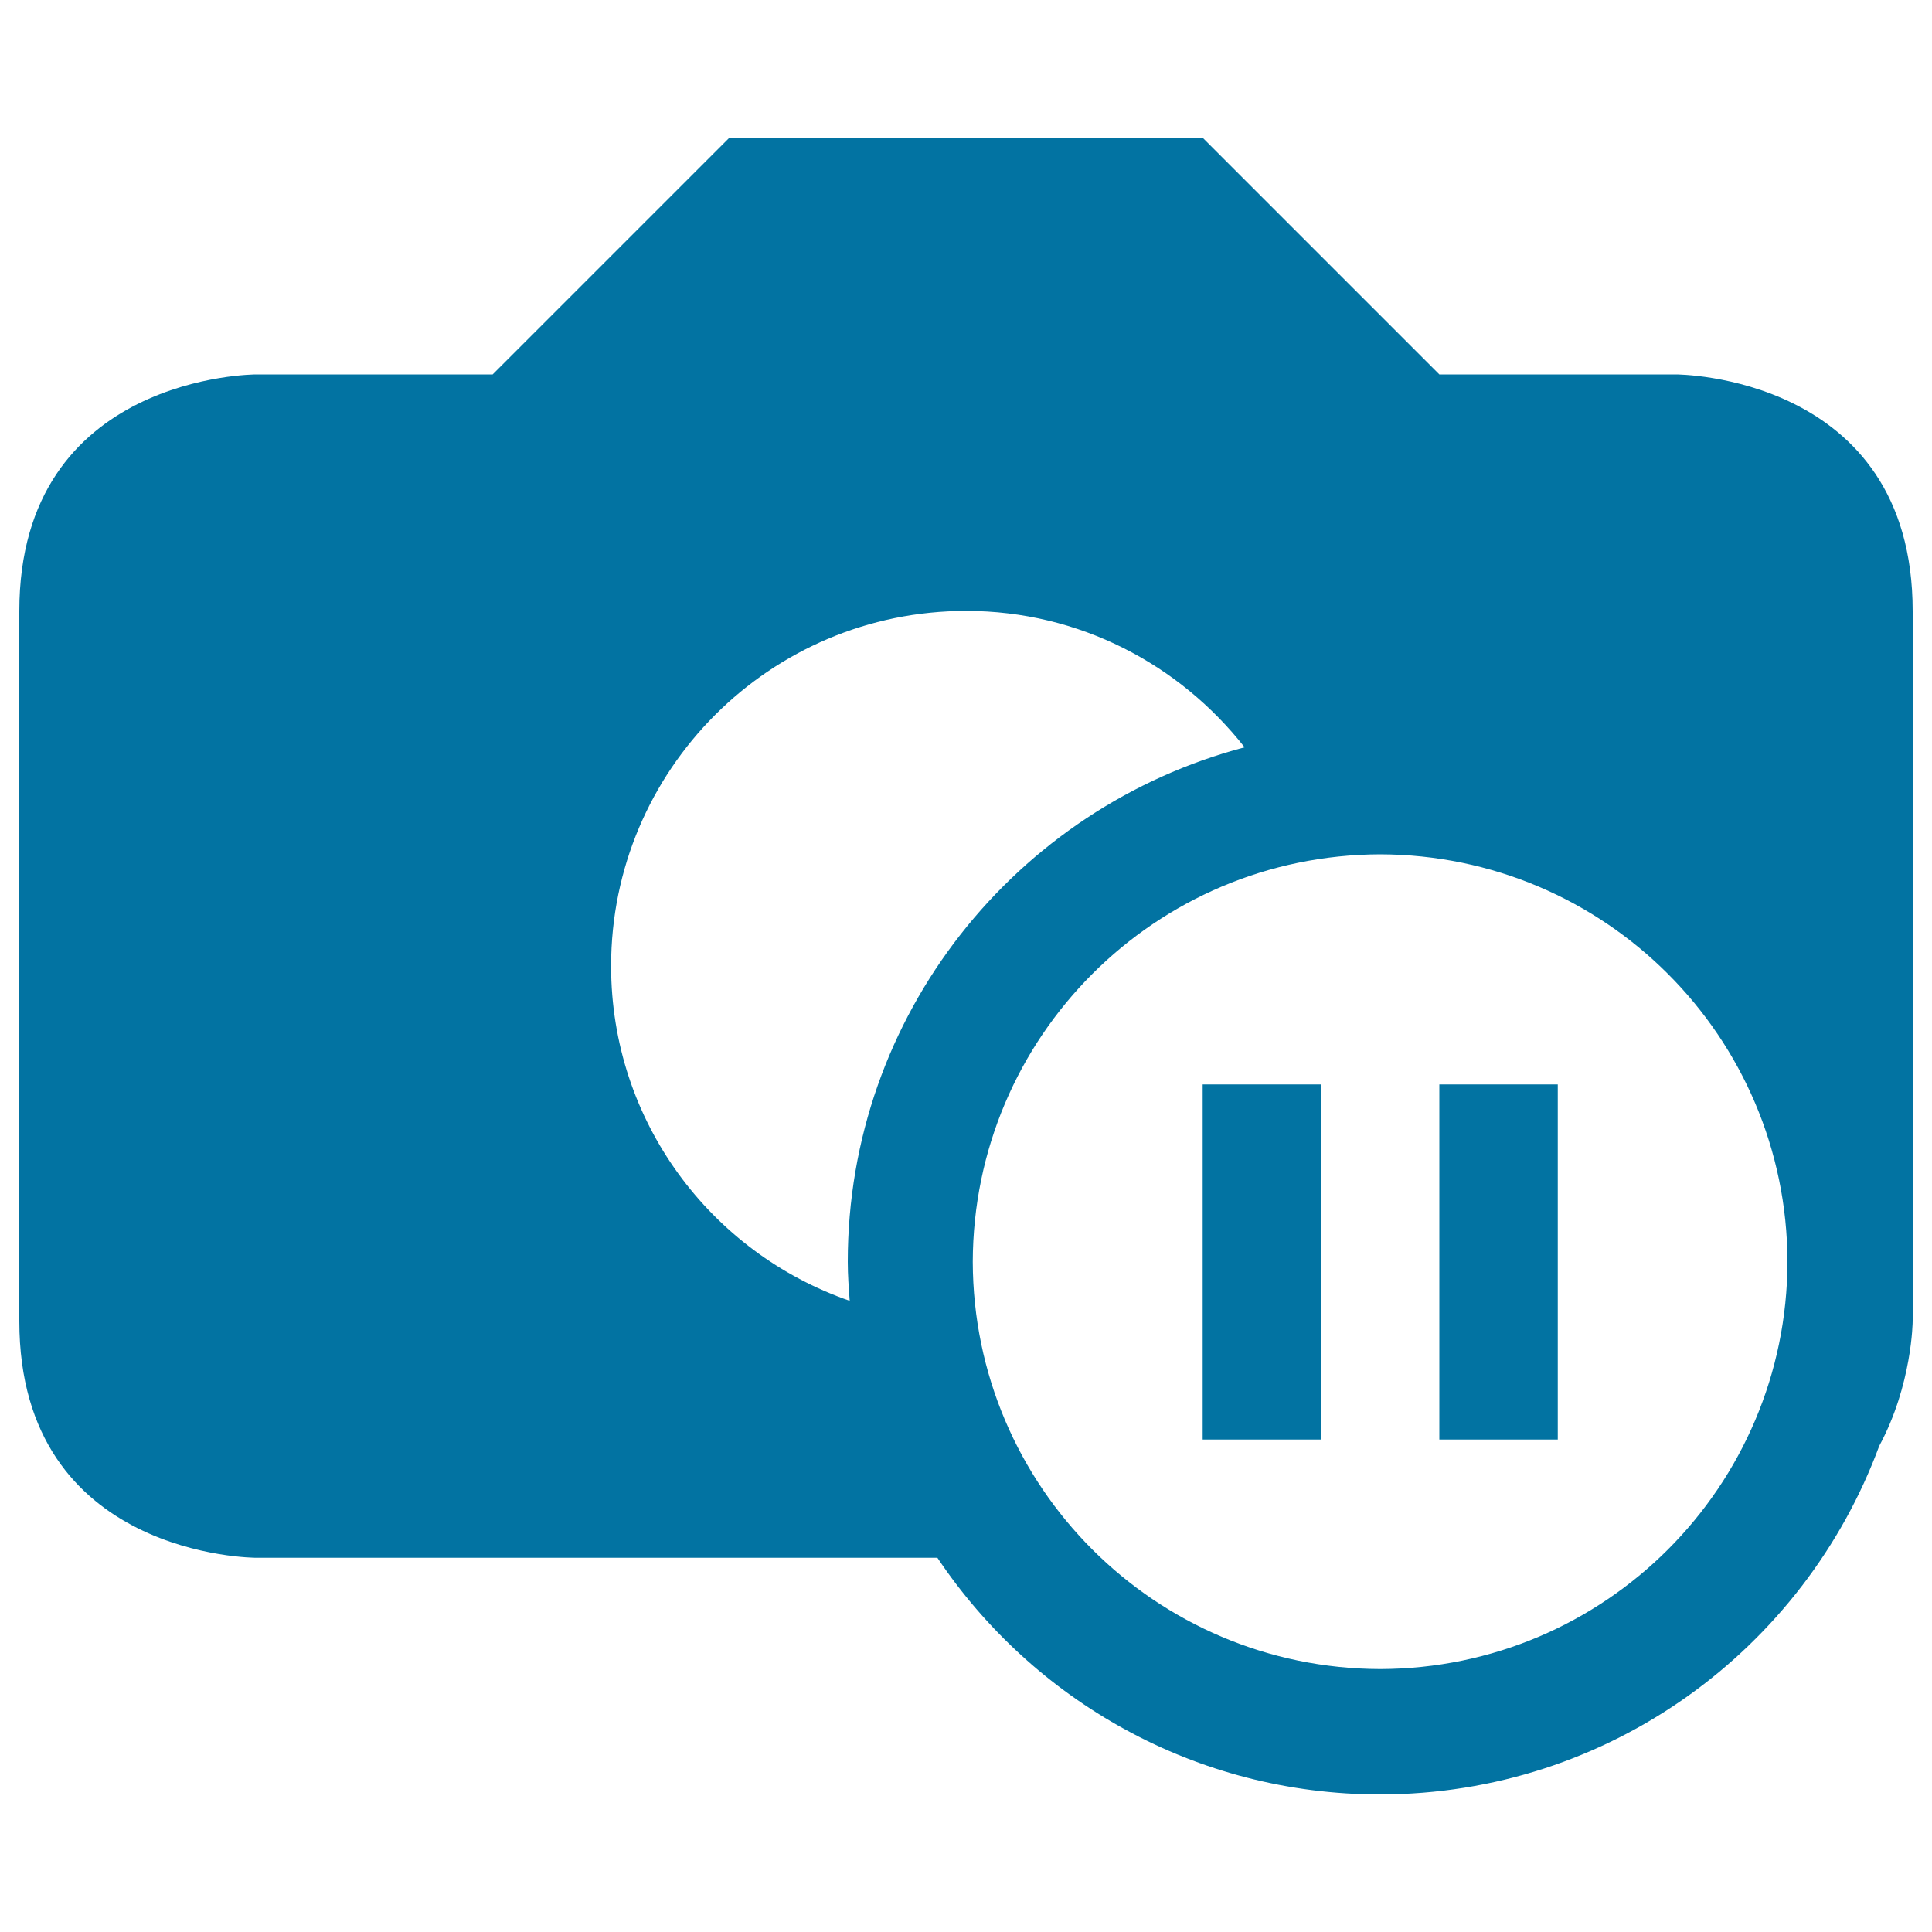 <svg xmlns="http://www.w3.org/2000/svg" viewBox="0 0 1000 1000" style="fill:#0273a2">
<title>Paused Image SVG icon</title>
<g><g><path d="M867.5,193.8H745L622.5,71.3h-245L255,193.8H132.5c0,0-122.5,0-122.5,122.5v367.5c0,122.5,122.5,122.5,122.5,122.5s173.4,0,352.7,0c49.4,73.8,133.6,122.5,229.1,122.5c118.7-0.1,219.5-75.2,258.4-180.4c17.1-31.7,17.3-64.6,17.3-64.6s0-245,0-367.5S867.5,193.8,867.5,193.8z M439.8,673.3c-71.9-24.9-123.5-92.9-123.5-173.3c0-101.4,82.2-183.8,183.8-183.8c58.6,0,110.5,27.8,144.1,70.6C526,418,438.8,525.2,438.8,653.1C438.8,660,439.3,666.6,439.8,673.3z M714.4,863.9c-116.4-0.3-210.6-94.4-210.9-210.8c0.3-116.4,94.4-210.6,210.9-210.9c116.3,0.3,210.5,94.4,210.8,210.9C924.9,769.5,830.7,863.6,714.4,863.9z"/><rect x="745" y="561.3" width="61.3" height="183.8"/><rect x="622.5" y="561.3" width="61.3" height="183.8"/></g></g>
</svg>